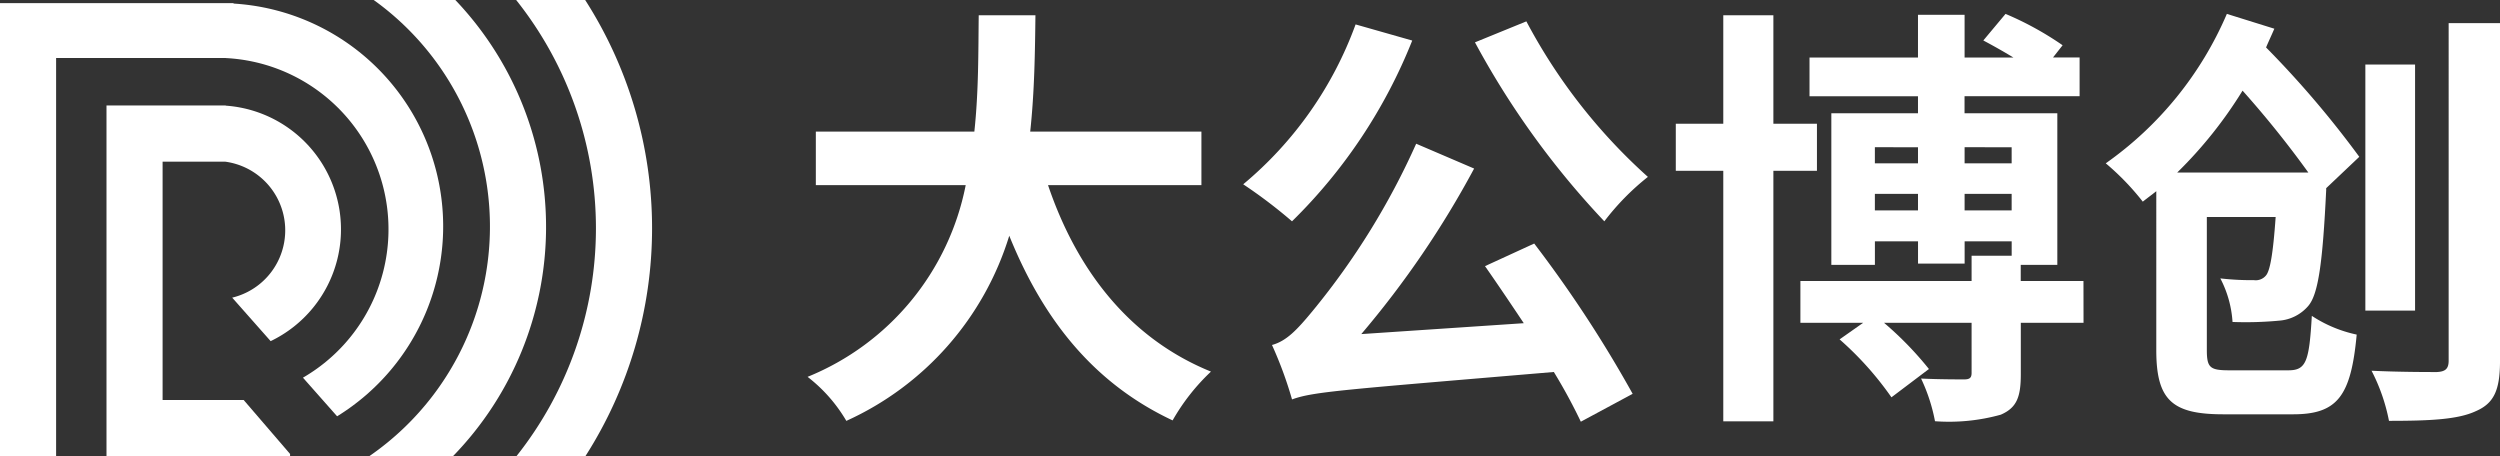 <svg xmlns="http://www.w3.org/2000/svg" width="176" height="32.115" viewBox="0 0 176 32.115">
  <rect x="0" y="0" width="176" height="32.115" fill="#333333" stroke="none"/>
  <g id="logo" transform="translate(-62.273 -41.692)">
    <g id="组_204" data-name="组 204" transform="translate(62.273 41.692)">
      <path id="路径_13" data-name="路径 13" d="M375.194,41.692h-4.857a25.8,25.8,0,0,1,.02,32.115h4.854a29.771,29.771,0,0,0-.016-32.115Z" transform="translate(-333.999 -41.692)" fill="#fff"/>
      <path id="路径_14" data-name="路径 14" d="M288.728,41.692h-5.747a19.631,19.631,0,0,1-.312,32.115h5.893a23.163,23.163,0,0,0,.166-32.115Z" transform="translate(-256.672 -41.692)" fill="#fff"/>
      <path id="路径_15" data-name="路径 15" d="M134.694,118.175l2.705,3.059a8.73,8.73,0,0,0-3.162-16.578v-.012h-8.395v24.69h12.924v-.158l-3.268-3.8h-5.706V108.6h4.41a4.876,4.876,0,0,1,.491,9.572Z" transform="translate(-118.345 -97.218)" fill="#fff"/>
      <path id="路径_16" data-name="路径 16" d="M78.715,43.582v-.029H62.273v31.9h3.95V47.415H78.166v.006a12.07,12.07,0,0,1,5.435,22.5l2.405,2.719a15.711,15.711,0,0,0-7.292-29.056Z" transform="translate(-62.273 -43.333)" fill="#fff"/>
    </g>
    <g id="组_205" data-name="组 205" transform="translate(119.126 42.675)">
      <path id="路径_17" data-name="路径 17" d="M561.187,62.763c2.024,5.98,5.735,10.8,11.47,13.126a14.68,14.68,0,0,0-2.7,3.435c-5.551-2.607-9.108-7.084-11.5-13a21.109,21.109,0,0,1-11.47,13.034,10.8,10.8,0,0,0-2.729-3.1A18.385,18.385,0,0,0,555.39,62.763h-10.55V58.991H556c.307-2.883.276-5.674.307-8.188H560.3c-.031,2.515-.061,5.336-.368,8.188h12.053v3.772Z" transform="translate(-544.258 -50.711)" fill="#fff"/>
      <path id="路径_18" data-name="路径 18" d="M816.157,55.792a36.956,36.956,0,0,1-8.464,12.727,34.681,34.681,0,0,0-3.435-2.607,26.388,26.388,0,0,0,7.912-11.255Zm8.587,14.291a86.908,86.908,0,0,1,6.931,10.58l-3.649,1.963a38.221,38.221,0,0,0-1.9-3.5c-14.843,1.257-16.929,1.38-18.431,1.932a27.674,27.674,0,0,0-1.411-3.833c1.012-.276,1.748-1.043,2.883-2.423a51.753,51.753,0,0,0,7.268-11.746l4.079,1.748a66.474,66.474,0,0,1-7.943,11.654l11.439-.767c-.92-1.38-1.871-2.791-2.73-4.017Zm-.552-15.641a39.523,39.523,0,0,0,8.556,10.949,17.426,17.426,0,0,0-3.067,3.128,59.086,59.086,0,0,1-9.108-12.6Z" transform="translate(-773.589 -53.921)" fill="#fff"/>
      <path id="路径_19" data-name="路径 19" d="M1069.309,61.062V78.7h-3.527V61.062h-3.343V57.75h3.343V50.114h3.527V57.75h3.067v3.312Zm21.835,10.7h-4.416v3.619c0,1.595-.276,2.361-1.41,2.852a13.567,13.567,0,0,1-4.631.46,12.293,12.293,0,0,0-.981-3.005c1.227.061,2.637.061,3.036.061s.521-.123.521-.46V71.766H1077.1a23.764,23.764,0,0,1,3.159,3.251l-2.638,1.993a22.732,22.732,0,0,0-3.65-4.079l1.656-1.165h-4.416V68.821h12.052V67.043h2.822V66.031h-3.312v1.564h-3.281V66.031h-3.036v1.656h-3.067V57.014h6.1v-1.2h-7.636V53.089h7.636V50.083h3.281v3.005h3.435c-.705-.429-1.472-.859-2.116-1.2l1.564-1.871a22.291,22.291,0,0,1,4.018,2.208l-.675.859h1.871v2.729h-8.1v1.2h6.532V67.687h-2.576v1.135h4.416Zm-14.69-12.359v1.135h3.036V59.406Zm3.036,4.447V62.688h-3.036v1.165Zm3.281-4.447v1.135h3.312V59.406Zm3.312,4.447V62.688h-3.312v1.165Z" transform="translate(-1001.316 -50.022)" fill="#fff"/>
      <path id="路径_20" data-name="路径 20" d="M1334.578,62.412c-.245,5.091-.552,7.33-1.257,8.158a2.984,2.984,0,0,1-2.055,1.043,25.224,25.224,0,0,1-3.282.092,7.651,7.651,0,0,0-.859-3.067,19,19,0,0,0,2.361.123.934.934,0,0,0,.859-.337c.276-.337.491-1.472.675-4.11h-4.845v9.354c0,1.257.215,1.441,1.595,1.441h4.14c1.257,0,1.472-.613,1.656-3.834a9.227,9.227,0,0,0,3.159,1.319c-.4,4.324-1.349,5.612-4.478,5.612h-4.907c-3.588,0-4.723-.981-4.723-4.508V62.5c-.307.245-.644.491-.951.736a18.041,18.041,0,0,0-2.607-2.7,24.785,24.785,0,0,0,8.526-10.519l3.343,1.043c-.184.429-.4.889-.583,1.319a69.08,69.08,0,0,1,6.563,7.7l-2.331,2.208Zm-1.257-1.227a70.628,70.628,0,0,0-4.631-5.765,30.165,30.165,0,0,1-4.6,5.765Zm7.514,9.722h-3.5V53.58h3.5Zm5.98-20.241V74.434c0,2.085-.429,3.005-1.717,3.557-1.257.583-3.22.675-6.1.675a13.059,13.059,0,0,0-1.227-3.527c1.932.092,3.987.092,4.6.092.583-.031.828-.215.828-.8V50.666Z" transform="translate(-1227.667 -50.022)" fill="#fff"/>
    </g>
  </g>
</svg>
